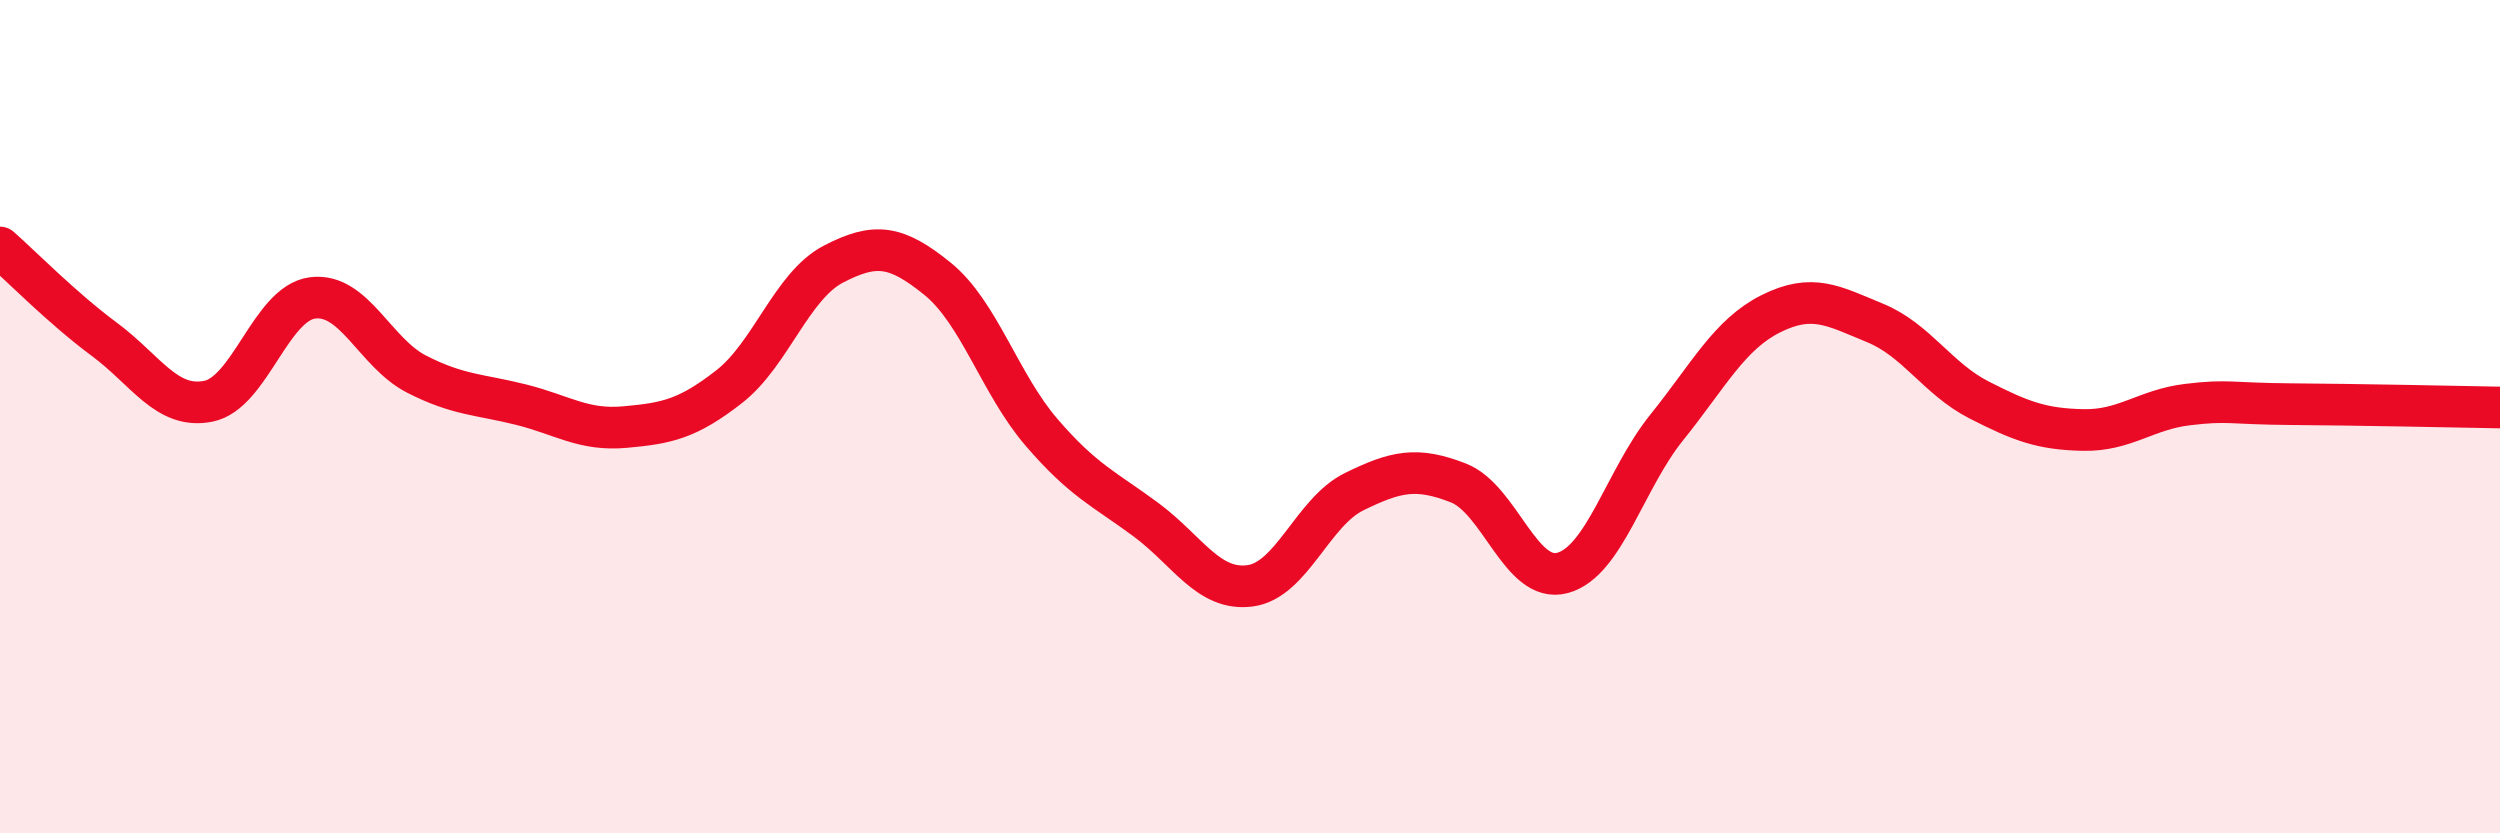 
    <svg width="60" height="20" viewBox="0 0 60 20" xmlns="http://www.w3.org/2000/svg">
      <path
        d="M 0,5.94 C 0.5,6.38 1.5,7.4 2.5,8.14 C 3.5,8.88 4,9.83 5,9.63 C 6,9.43 6.5,7.28 7.5,7.15 C 8.5,7.02 9,8.47 10,8.98 C 11,9.49 11.5,9.46 12.5,9.71 C 13.5,9.96 14,10.34 15,10.25 C 16,10.16 16.5,10.06 17.5,9.28 C 18.5,8.5 19,6.86 20,6.34 C 21,5.82 21.5,5.88 22.5,6.69 C 23.5,7.5 24,9.22 25,10.38 C 26,11.54 26.5,11.73 27.5,12.47 C 28.5,13.21 29,14.19 30,14.06 C 31,13.93 31.5,12.29 32.5,11.8 C 33.5,11.31 34,11.2 35,11.59 C 36,11.98 36.5,14.02 37.5,13.75 C 38.5,13.48 39,11.5 40,10.26 C 41,9.02 41.5,8.03 42.5,7.53 C 43.5,7.03 44,7.34 45,7.75 C 46,8.16 46.5,9.09 47.5,9.6 C 48.5,10.11 49,10.3 50,10.32 C 51,10.34 51.5,9.83 52.5,9.71 C 53.5,9.59 53.5,9.69 55,9.7 C 56.5,9.71 59,9.76 60,9.78L60 20L0 20Z"
        fill="#EB0A25"
        opacity="0.1"
        stroke-linecap="round"
        stroke-linejoin="round"
      />
      <path
        d="M 0,5.94 C 0.5,6.38 1.5,7.4 2.5,8.14 C 3.5,8.88 4,9.83 5,9.63 C 6,9.43 6.5,7.28 7.5,7.15 C 8.5,7.02 9,8.47 10,8.98 C 11,9.49 11.5,9.46 12.5,9.71 C 13.5,9.96 14,10.34 15,10.25 C 16,10.16 16.5,10.06 17.5,9.28 C 18.5,8.5 19,6.86 20,6.34 C 21,5.82 21.5,5.88 22.5,6.69 C 23.5,7.5 24,9.22 25,10.38 C 26,11.54 26.5,11.73 27.5,12.47 C 28.5,13.21 29,14.19 30,14.06 C 31,13.93 31.5,12.29 32.5,11.8 C 33.5,11.31 34,11.2 35,11.59 C 36,11.98 36.5,14.02 37.5,13.75 C 38.5,13.48 39,11.5 40,10.26 C 41,9.02 41.5,8.03 42.5,7.53 C 43.5,7.03 44,7.34 45,7.75 C 46,8.16 46.5,9.09 47.5,9.6 C 48.5,10.11 49,10.3 50,10.32 C 51,10.34 51.5,9.83 52.5,9.71 C 53.5,9.59 53.5,9.69 55,9.7 C 56.5,9.71 59,9.76 60,9.78"
        stroke="#EB0A25"
        stroke-width="1"
        fill="none"
        stroke-linecap="round"
        stroke-linejoin="round"
      />
    </svg>
  